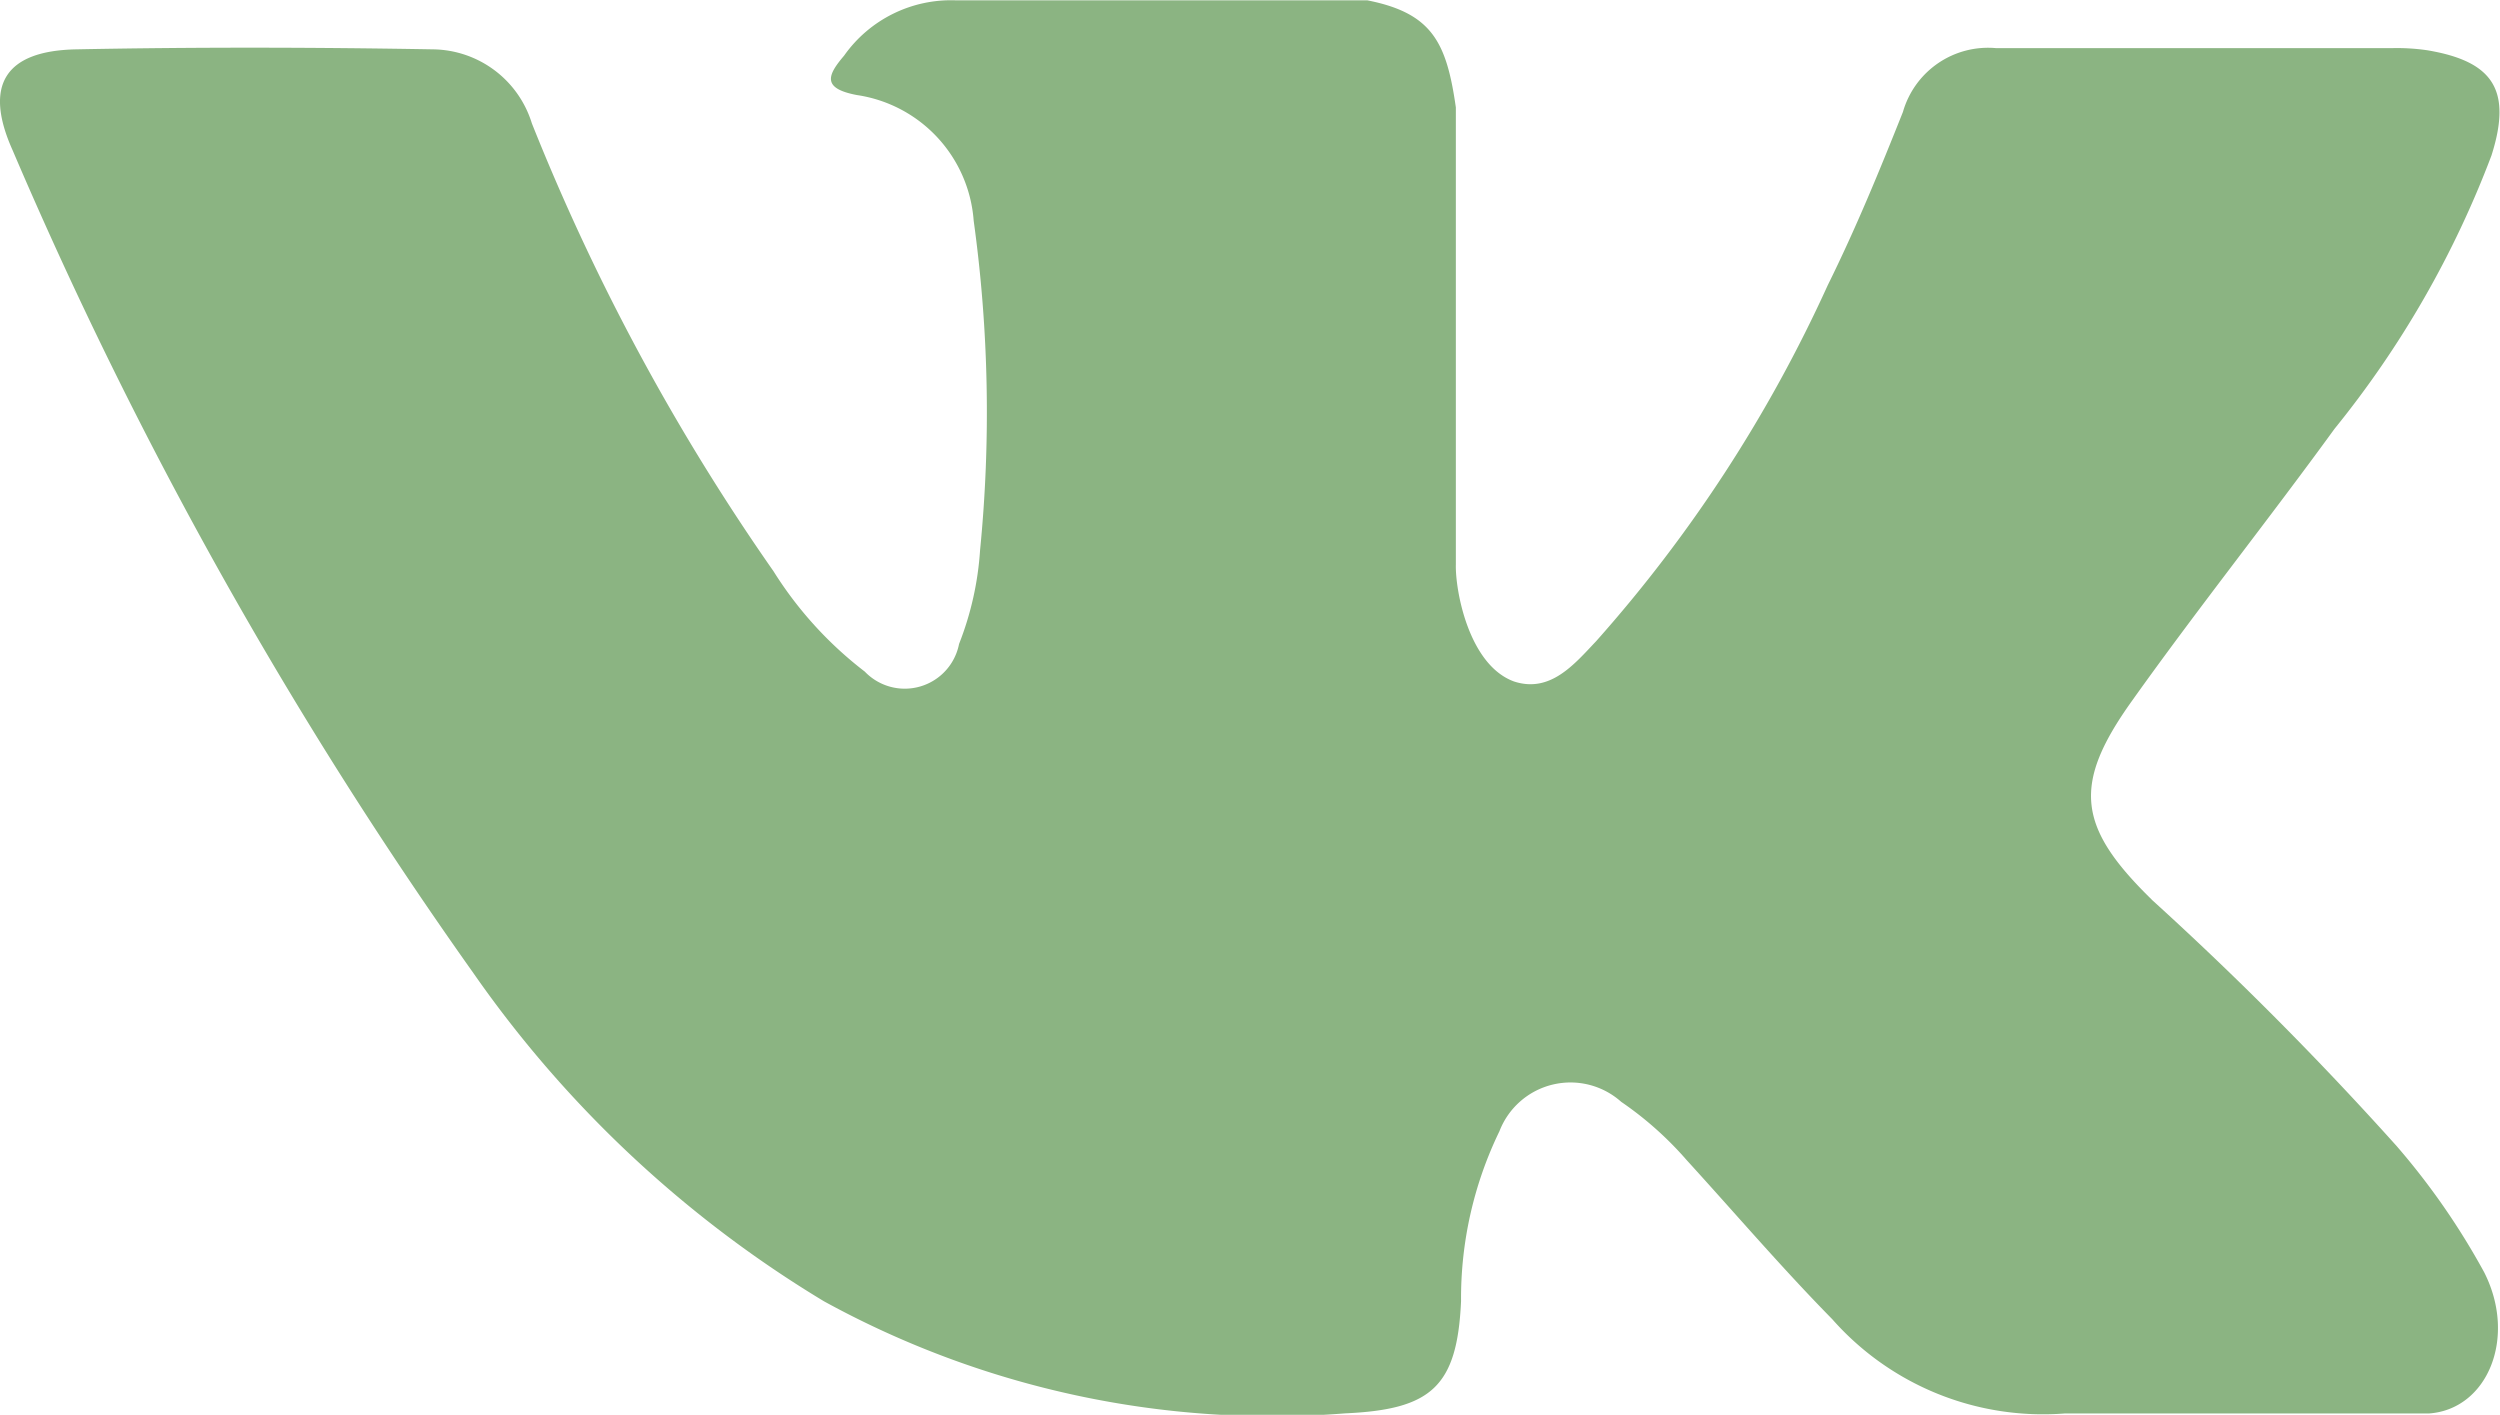 <svg id="XMLID_1_" xmlns="http://www.w3.org/2000/svg" width="22.595" height="12.787" viewBox="0 0 22.595 12.787">
  <path id="XMLID_807_" d="M19.446,74.188a30.754,30.754,0,0,1,2.213,2.226,6.468,6.468,0,0,1,.793,1.143c.3.591.029,1.24-.5,1.276H18.66a2.541,2.541,0,0,1-2.1-.852c-.456-.464-.878-.958-1.316-1.438a3.116,3.116,0,0,0-.592-.527.688.688,0,0,0-1.1.266,3.458,3.458,0,0,0-.347,1.536c-.035.775-.27.979-1.048,1.014a8.418,8.418,0,0,1-4.71-1.013,10.407,10.407,0,0,1-3.169-2.967A39.95,39.95,0,0,1,.114,67.416c-.263-.586-.071-.9.576-.912,1.074-.021,2.148-.019,3.223,0a.947.947,0,0,1,.894.669,19.977,19.977,0,0,0,2.184,4.048,3.452,3.452,0,0,0,.825.907.5.5,0,0,0,.852-.25,2.809,2.809,0,0,0,.19-.849A12.642,12.642,0,0,0,8.8,68.052a1.24,1.24,0,0,0-1.056-1.135c-.315-.06-.268-.177-.115-.356a1.183,1.183,0,0,1,1.009-.5h3.72c.586.116.716.379.8.968l0,4.132c-.006.228.114.905.525,1.056.329.108.546-.156.743-.364a12.814,12.814,0,0,0,2.094-3.219c.252-.509.469-1.037.679-1.565a.8.8,0,0,1,.841-.576l3.58,0a1.888,1.888,0,0,1,.316.019c.6.1.769.362.582.951A8.939,8.939,0,0,1,21.1,69.933c-.6.826-1.236,1.624-1.828,2.455-.544.759-.5,1.141.175,1.8Zm0,0" transform="translate(0 -66.058)" fill="#8bb482" fill-rule="evenodd"/>
</svg>
